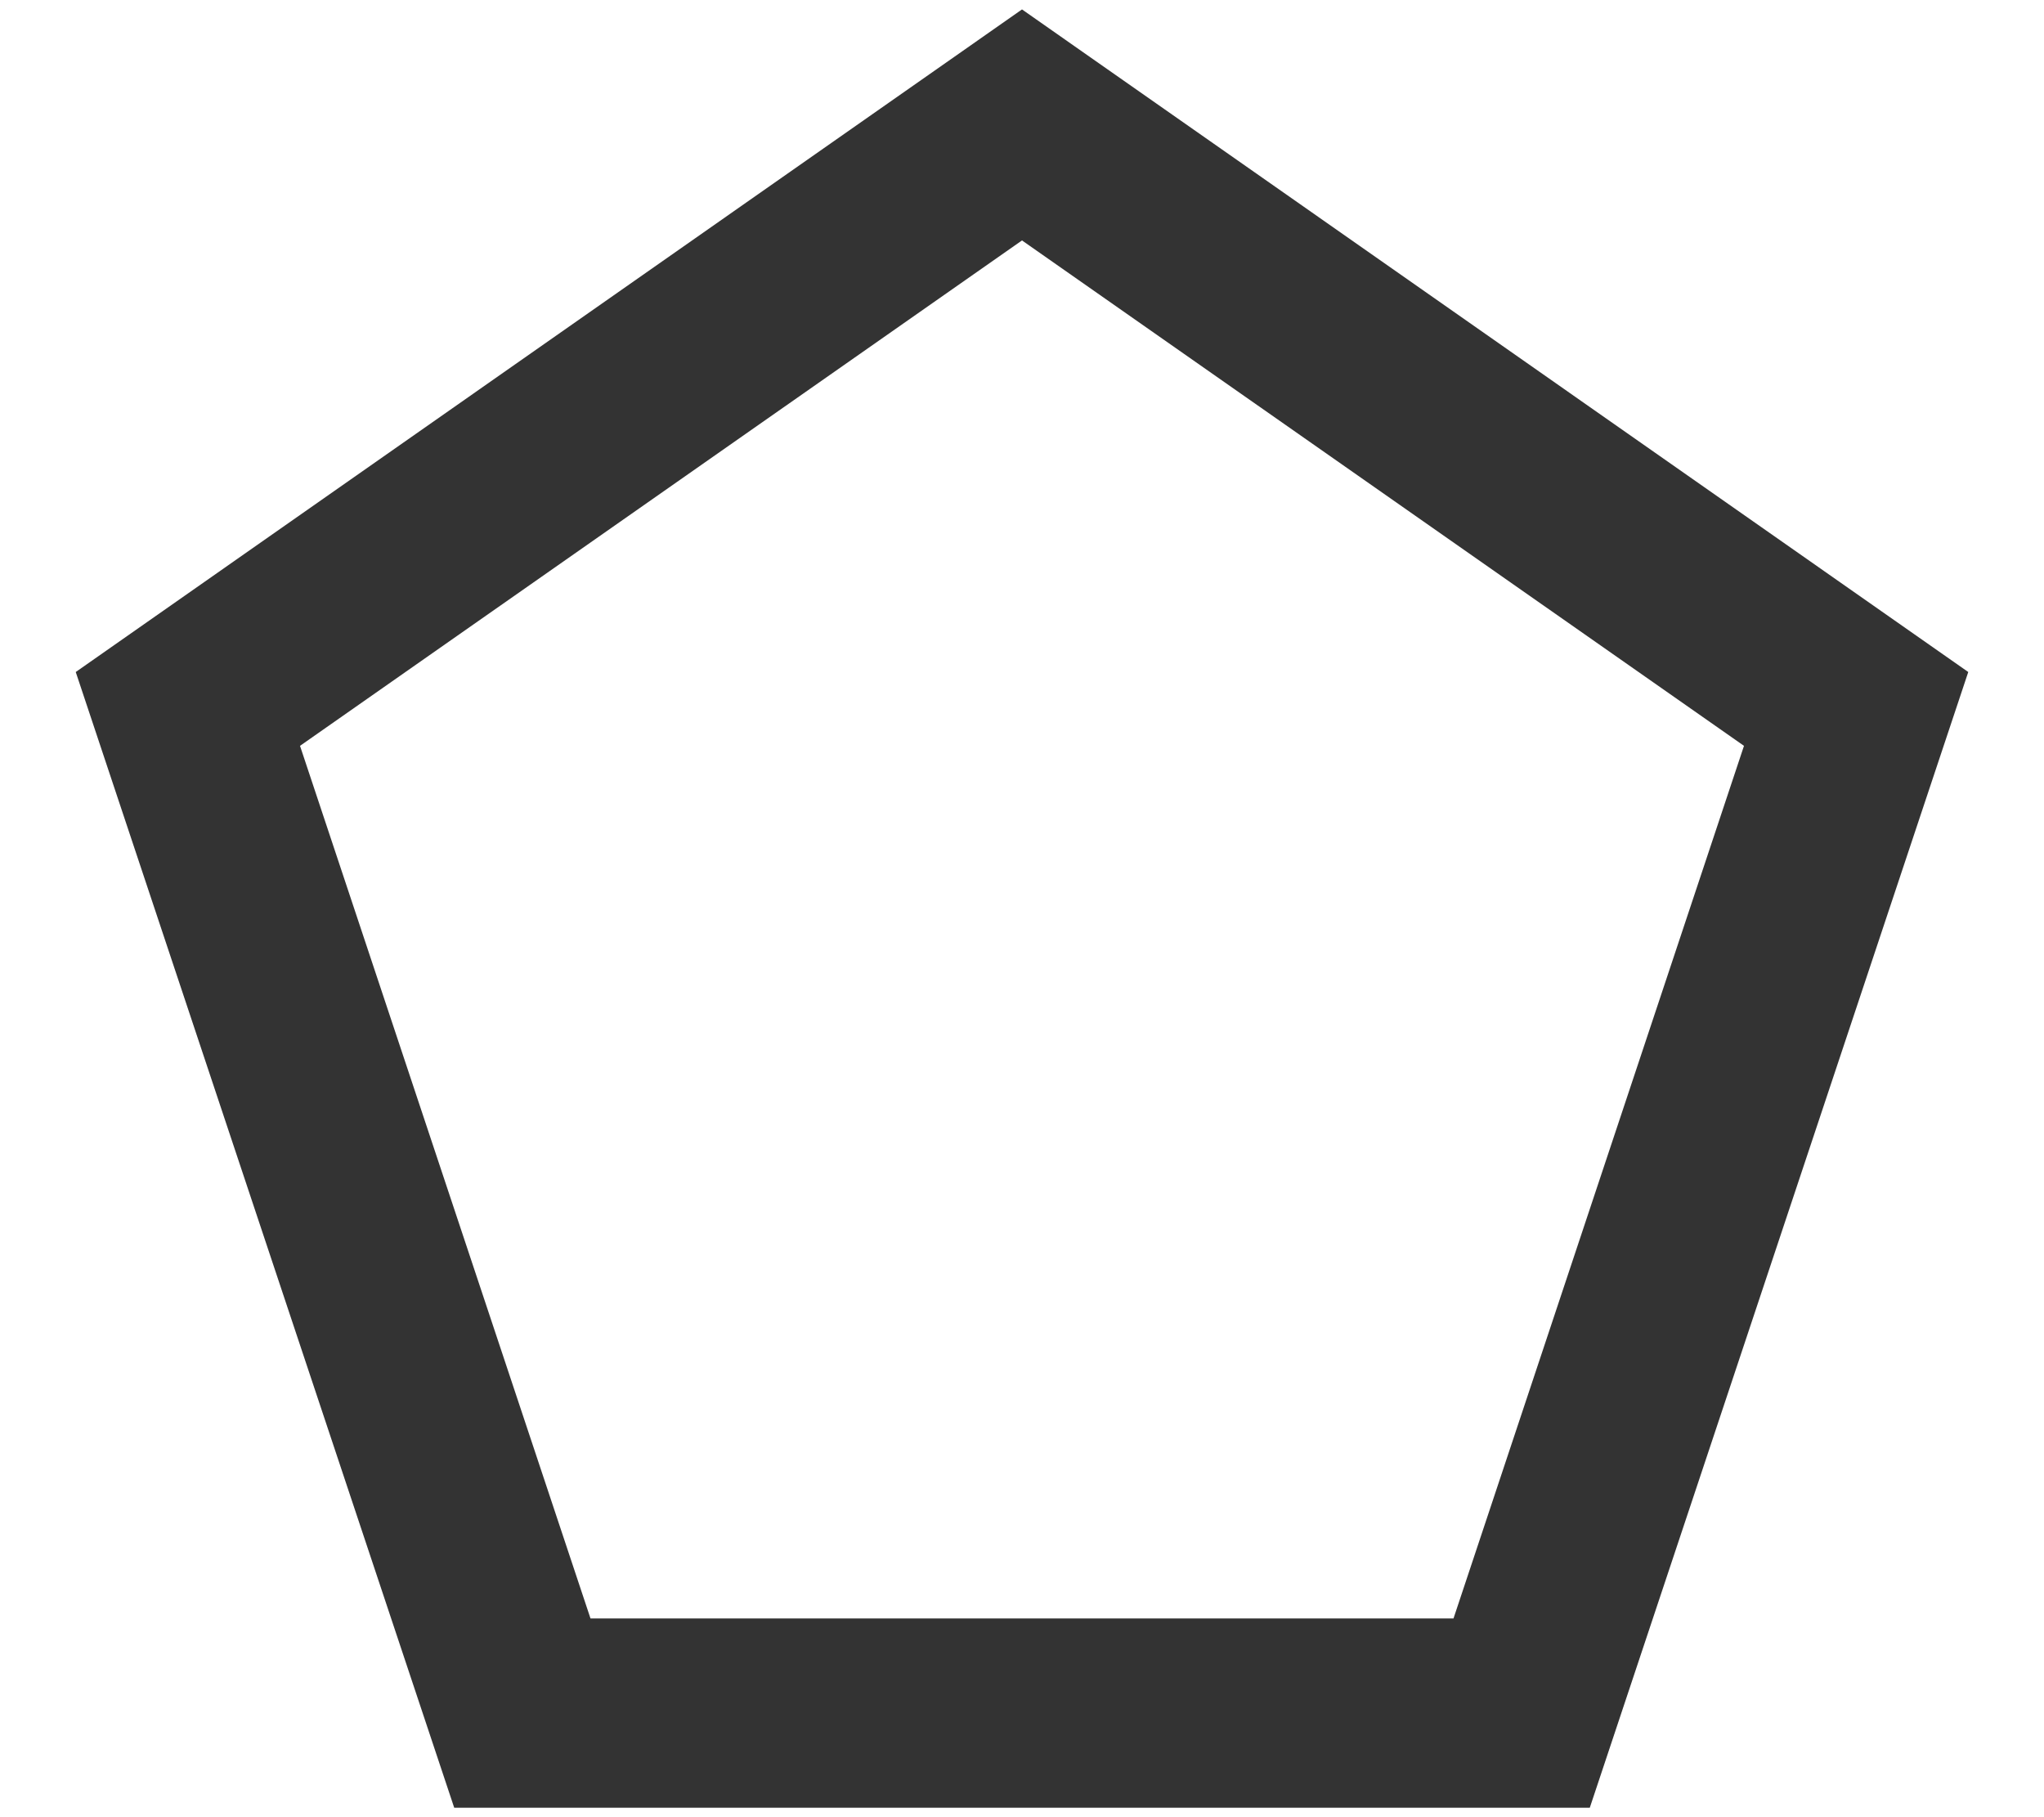 <svg width="18" height="16" viewBox="0 0 18 16" fill="none" xmlns="http://www.w3.org/2000/svg">
<path d="M15.358 6.567L12.8 14.25H5.2L2.642 6.567L9 2.117L15.358 6.567ZM0.667 5.917L4 15.917H14L17.333 5.917L9 0.083L0.667 5.917Z" fill="#333333"/>
</svg>
